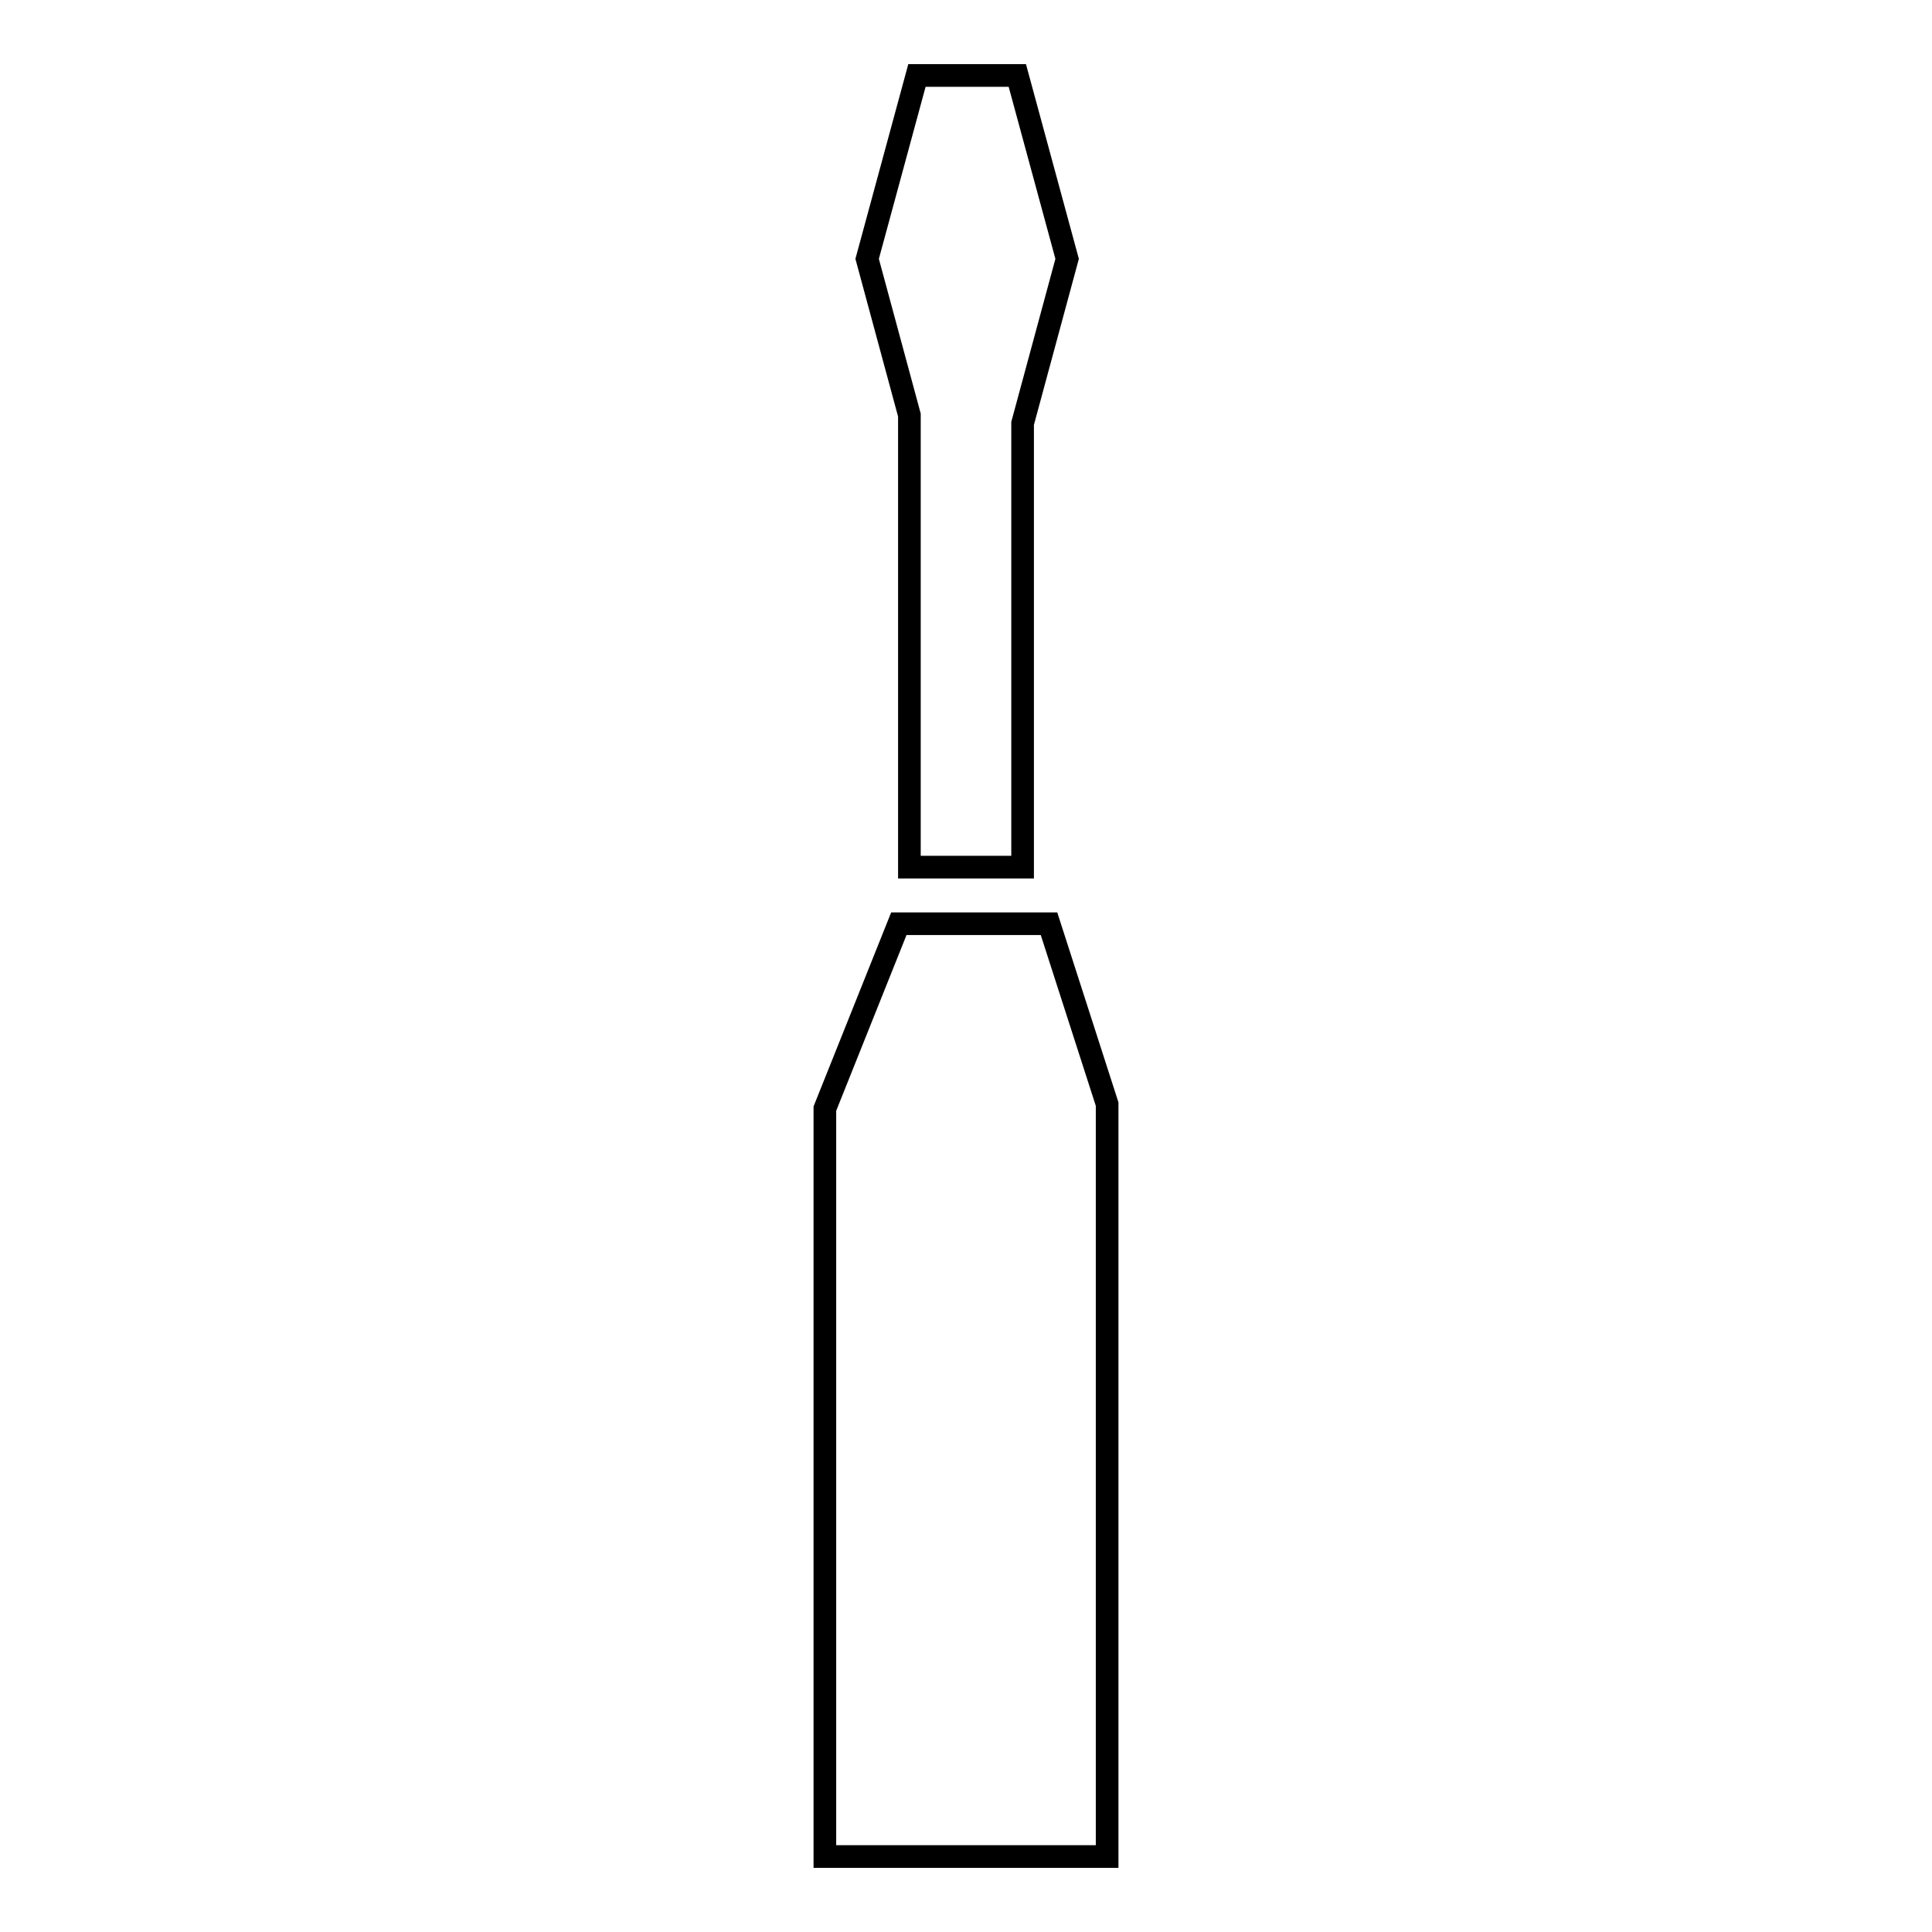 <?xml version="1.0" encoding="utf-8"?>
<!-- Svg Vector Icons : http://www.onlinewebfonts.com/icon -->
<!DOCTYPE svg PUBLIC "-//W3C//DTD SVG 1.1//EN" "http://www.w3.org/Graphics/SVG/1.1/DTD/svg11.dtd">
<svg version="1.1" xmlns="http://www.w3.org/2000/svg" xmlns:xlink="http://www.w3.org/1999/xlink" x="0px" y="0px" viewBox="0 0 256 256" enable-background="new 0 0 256 256" xml:space="preserve">
<g><g><g><g id="iconos_49_"><path stroke-width="3" fill-opacity="0" stroke="#000000"  d="M119.1 122.4L109.3 146.9 109.3 246 146.7 246 146.7 146.3 139 122.4 z"/><path stroke-width="3" fill-opacity="0" stroke="#000000"  d="M135.5 114.9L135.5 56.1 141.4 34.3 134.8 10 121.5 10 114.9 34.3 120.5 55 120.5 114.9 z"/></g></g><g></g><g></g><g></g><g></g><g></g><g></g><g></g><g></g><g></g><g></g><g></g><g></g><g></g><g></g><g></g></g></g>
</svg>